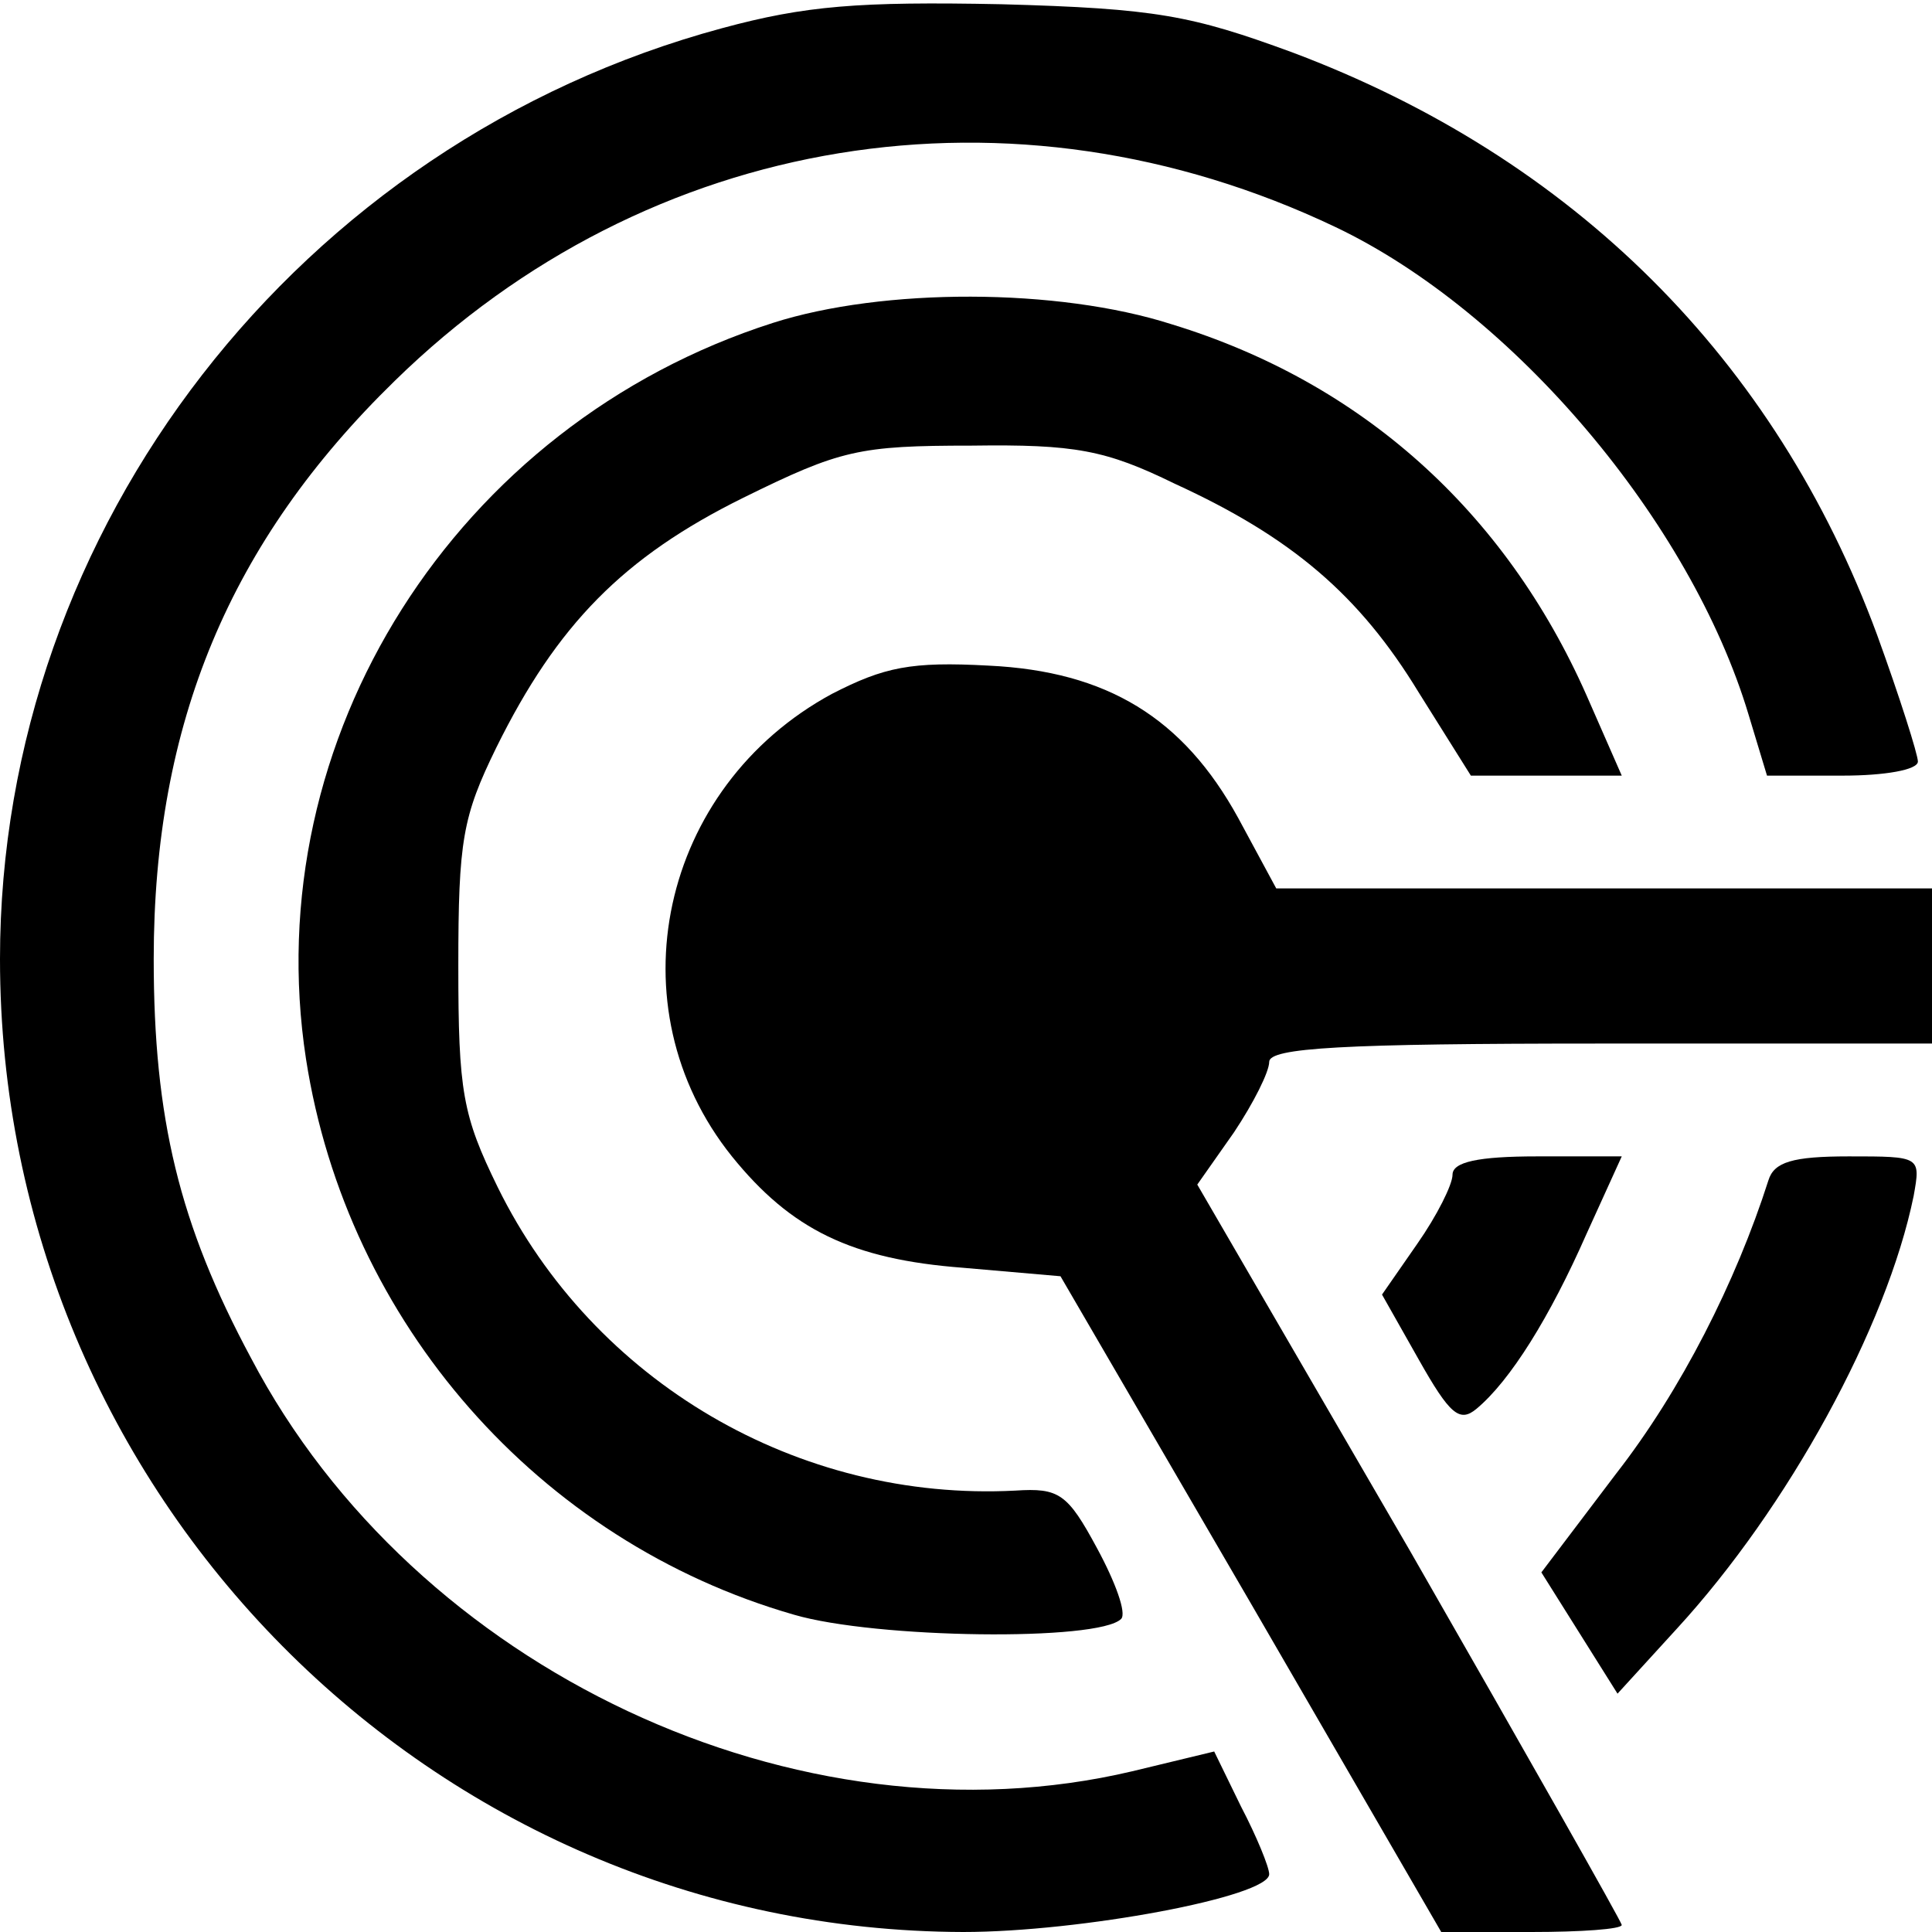 <?xml version="1.0" standalone="no"?>
<!DOCTYPE svg PUBLIC "-//W3C//DTD SVG 20010904//EN"
 "http://www.w3.org/TR/2001/REC-SVG-20010904/DTD/svg10.dtd">
<svg version="1.0" xmlns="http://www.w3.org/2000/svg"
 width="137pt" height="137pt" viewBox="0 0 137 137"
 preserveAspectRatio="xMidYMid meet">
<g transform="translate(0,137) scale(0.1,-0.1)"
fill="#000000" stroke="none">
<path d="M512 1350 c-300 -81 -512 -354 -512 -660 0 -380 306 -689 683 -690
83 0 217 25 217 41 0 5 -9 27 -20 48 l-19 39 -58 -14 c-237 -56 -509 72 -625
293 -51 95 -69 170 -69 283 0 167 54 296 171 410 180 176 438 218 667 109 126
-60 252 -209 293 -346 l13 -43 54 0 c29 0 53 4 53 10 0 5 -13 46 -29 90 -72
195 -215 338 -415 413 -71 26 -96 31 -206 34 -101 2 -139 -1 -198 -17z"/>
<path d="M548 1141 c-225 -72 -366 -295 -331 -522 29 -187 165 -342 346 -394
58 -17 216 -19 232 -3 4 4 -4 26 -17 50 -21 39 -27 43 -58 41 -154 -8 -299 77
-367 215 -25 51 -28 68 -28 157 0 89 3 106 27 155 43 87 90 135 175 177 69 34
82 37 162 37 73 1 95 -3 144 -27 83 -38 131 -79 173 -148 l37 -59 53 0 54 0
-25 57 c-58 131 -160 222 -294 263 -81 26 -205 26 -283 1z"/>
<path d="M590 878 c-122 -66 -156 -222 -71 -328 42 -52 85 -73 164 -79 l69 -6
135 -232 135 -233 64 0 c35 0 64 2 64 5 0 2 -68 122 -150 265 l-151 260 26 37
c14 21 25 43 25 50 0 10 52 13 235 13 l235 0 0 55 0 55 -232 0 -233 0 -27 50
c-39 71 -93 104 -177 108 -55 3 -74 -1 -111 -20z"/>
<path d="M1030 537 c0 -7 -11 -29 -25 -49 l-25 -36 26 -46 c22 -39 29 -45 41
-35 24 20 52 65 78 124 l25 55 -60 0 c-42 0 -60 -4 -60 -13z"/>
<path d="M1254 533 c-23 -72 -62 -149 -108 -208 l-53 -70 27 -43 27 -43 42 46
c79 86 149 214 168 307 5 28 5 28 -46 28 -40 0 -53 -4 -57 -17z"/>
</g>
</svg>

